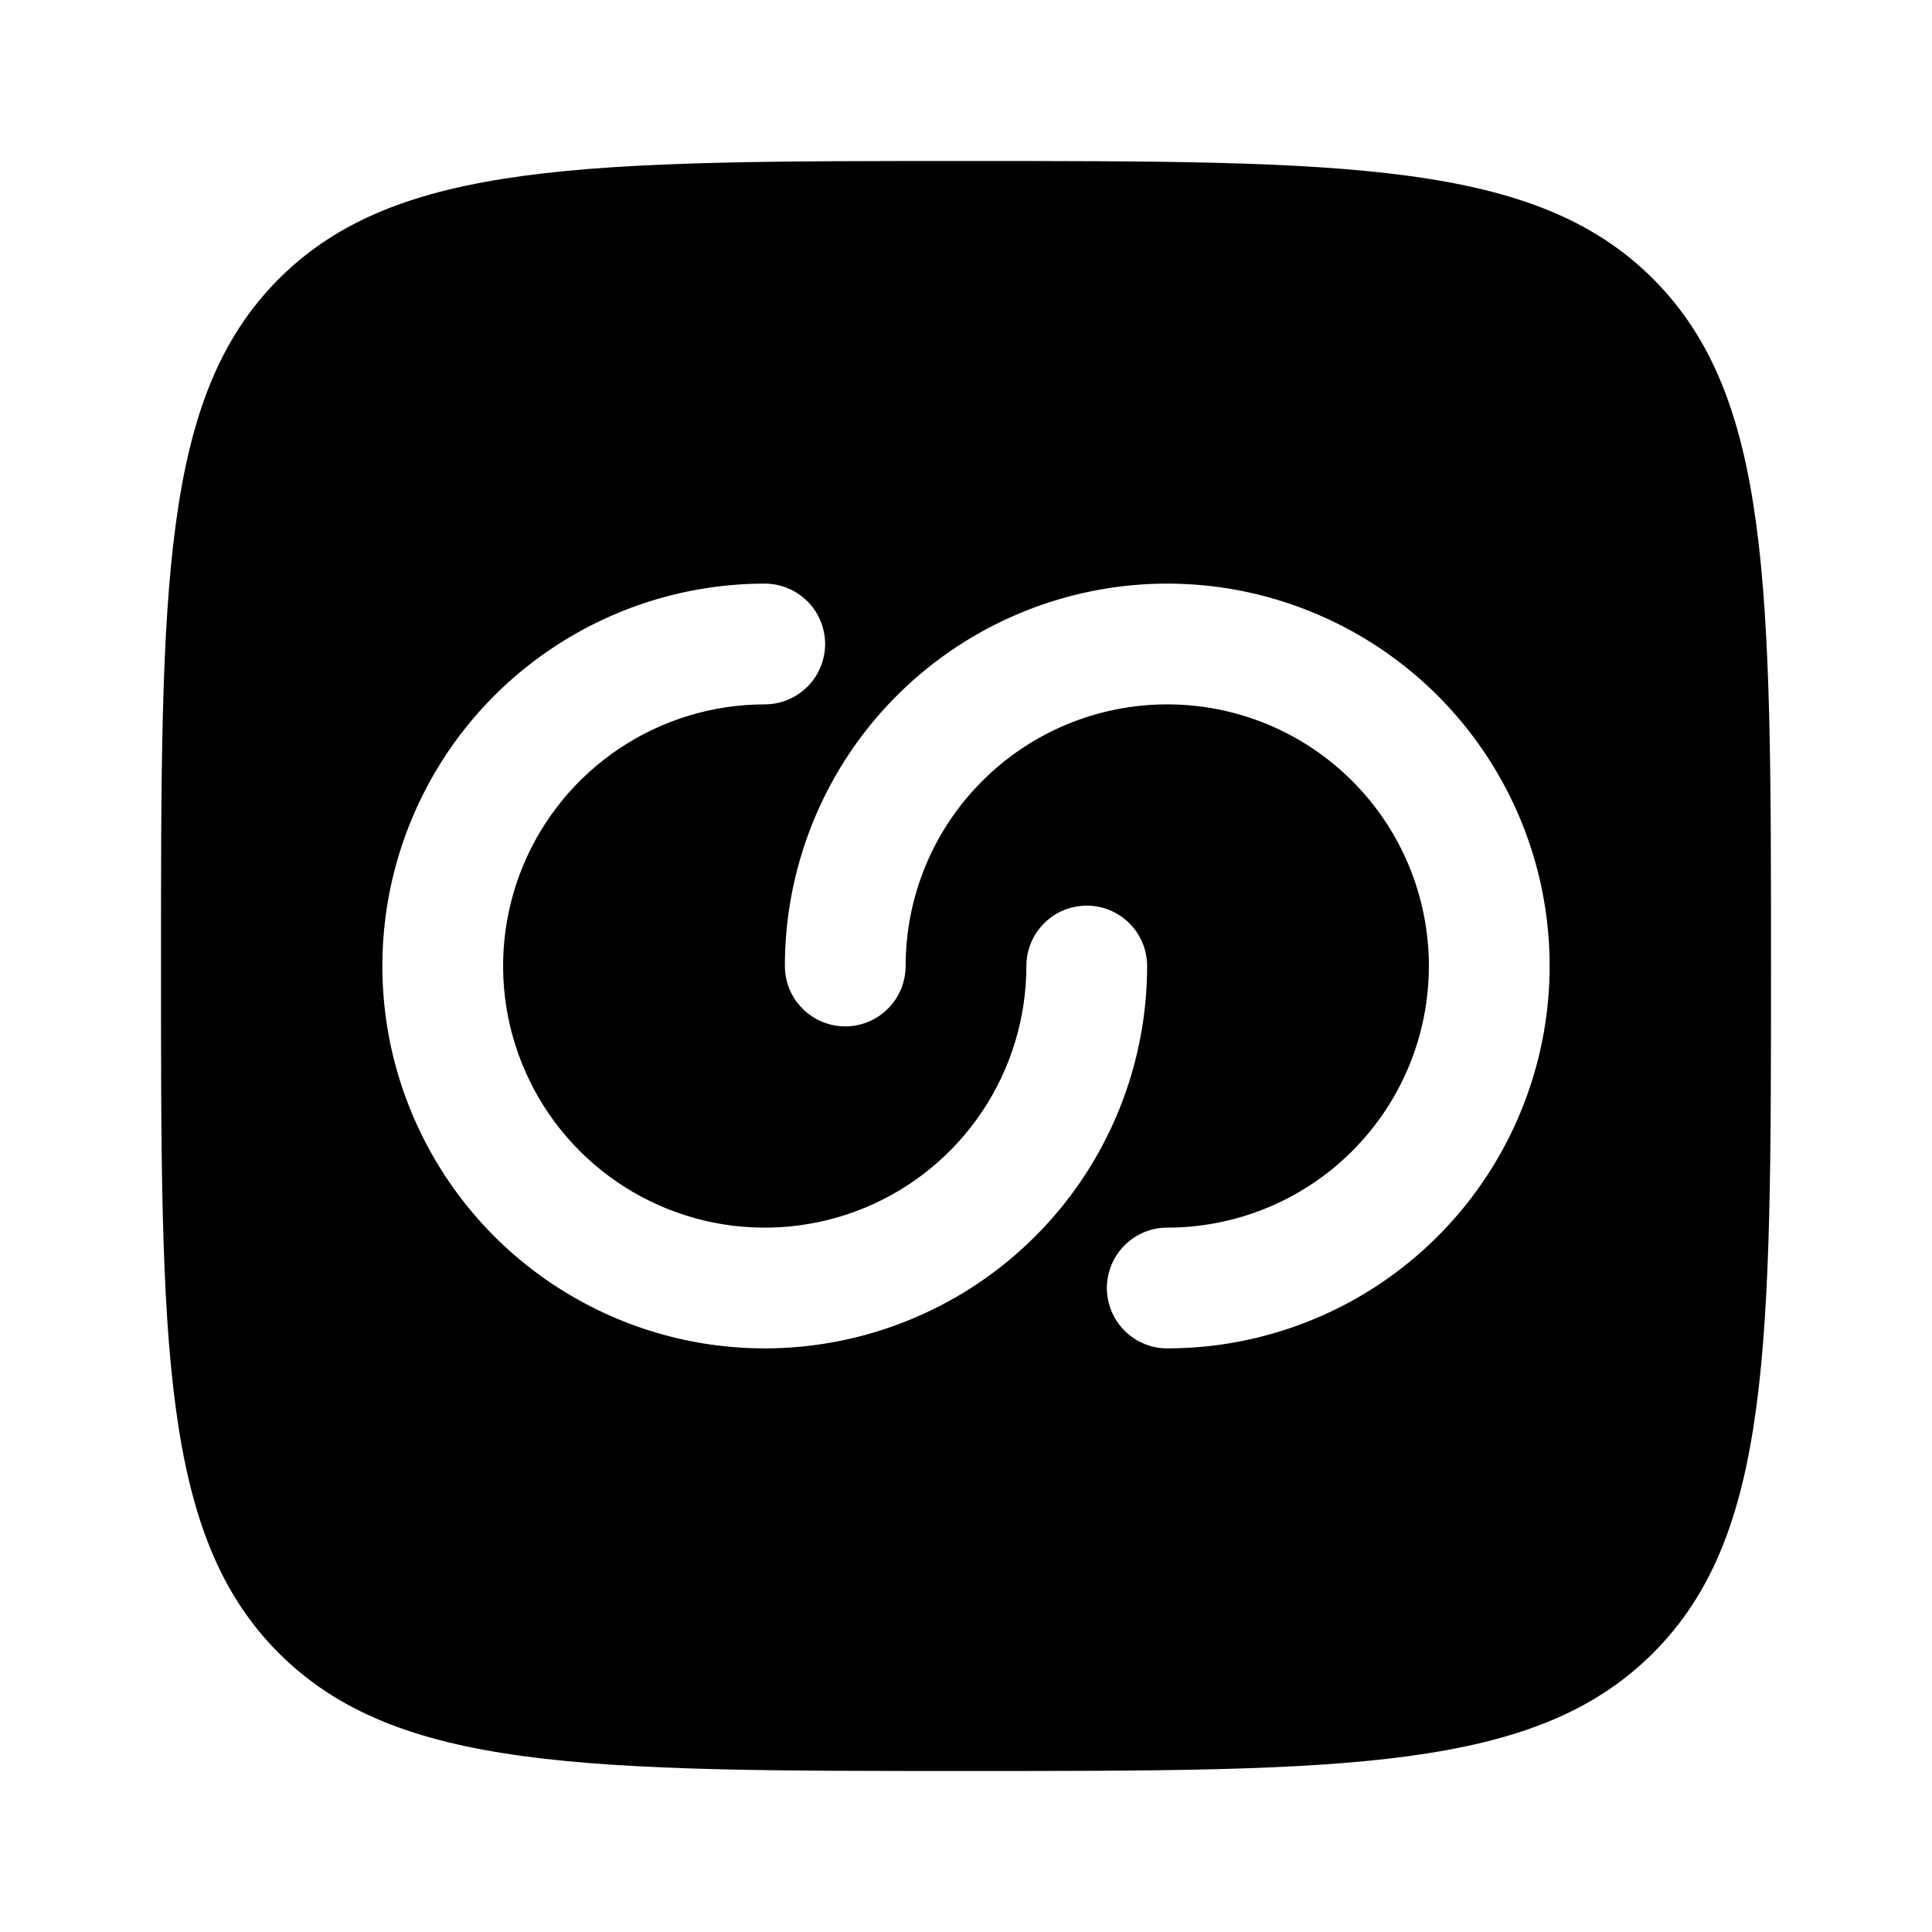 <svg width="24" height="24" viewBox="0 0 24 24" fill="none" xmlns="http://www.w3.org/2000/svg">
<path fill-rule="evenodd" clip-rule="evenodd" d="M3.464 20.536C4.93 22 7.286 22 12 22C16.714 22 19.071 22 20.535 20.535C22 19.072 22 16.714 22 12C22 7.286 22 4.929 20.535 3.464C19.072 2 16.714 2 12 2C7.286 2 4.929 2 3.464 3.464C2 4.93 2 7.286 2 12C2 16.714 2 19.072 3.464 20.536ZM9.5 8.75C8.857 8.75 8.229 8.941 7.694 9.298C7.16 9.655 6.743 10.162 6.497 10.756C6.251 11.35 6.187 12.004 6.312 12.634C6.438 13.264 6.747 13.844 7.202 14.298C7.656 14.753 8.236 15.062 8.866 15.188C9.496 15.313 10.15 15.249 10.744 15.003C11.338 14.757 11.845 14.34 12.202 13.806C12.559 13.271 12.75 12.643 12.75 12C12.75 11.801 12.829 11.61 12.97 11.47C13.11 11.329 13.301 11.25 13.5 11.25C13.699 11.25 13.89 11.329 14.03 11.47C14.171 11.61 14.25 11.801 14.25 12C14.25 12.94 13.971 13.858 13.45 14.639C12.928 15.42 12.186 16.029 11.318 16.388C10.45 16.748 9.495 16.842 8.573 16.659C7.652 16.475 6.806 16.023 6.141 15.359C5.477 14.694 5.025 13.848 4.841 12.927C4.658 12.005 4.752 11.05 5.112 10.182C5.471 9.314 6.08 8.572 6.861 8.051C7.642 7.529 8.561 7.25 9.5 7.25C9.699 7.25 9.89 7.329 10.03 7.47C10.171 7.61 10.25 7.801 10.25 8C10.25 8.199 10.171 8.39 10.03 8.53C9.89 8.671 9.699 8.75 9.5 8.75ZM17.75 12C17.75 12.862 17.408 13.689 16.798 14.298C16.189 14.908 15.362 15.25 14.5 15.25C14.301 15.25 14.11 15.329 13.97 15.47C13.829 15.61 13.75 15.801 13.75 16C13.75 16.199 13.829 16.39 13.97 16.53C14.11 16.671 14.301 16.75 14.5 16.75C15.44 16.75 16.358 16.471 17.139 15.95C17.92 15.428 18.529 14.686 18.888 13.818C19.248 12.95 19.342 11.995 19.159 11.073C18.976 10.152 18.523 9.306 17.859 8.641C17.195 7.977 16.348 7.525 15.427 7.341C14.505 7.158 13.55 7.252 12.682 7.612C11.814 7.971 11.072 8.58 10.55 9.361C10.029 10.142 9.75 11.06 9.75 12C9.75 12.199 9.829 12.39 9.97 12.53C10.11 12.671 10.301 12.75 10.5 12.75C10.699 12.75 10.89 12.671 11.03 12.53C11.171 12.39 11.25 12.199 11.25 12C11.25 11.138 11.592 10.311 12.202 9.702C12.811 9.092 13.638 8.75 14.5 8.75C15.362 8.75 16.189 9.092 16.798 9.702C17.408 10.311 17.75 11.138 17.75 12Z" fill="black"/>
</svg>
